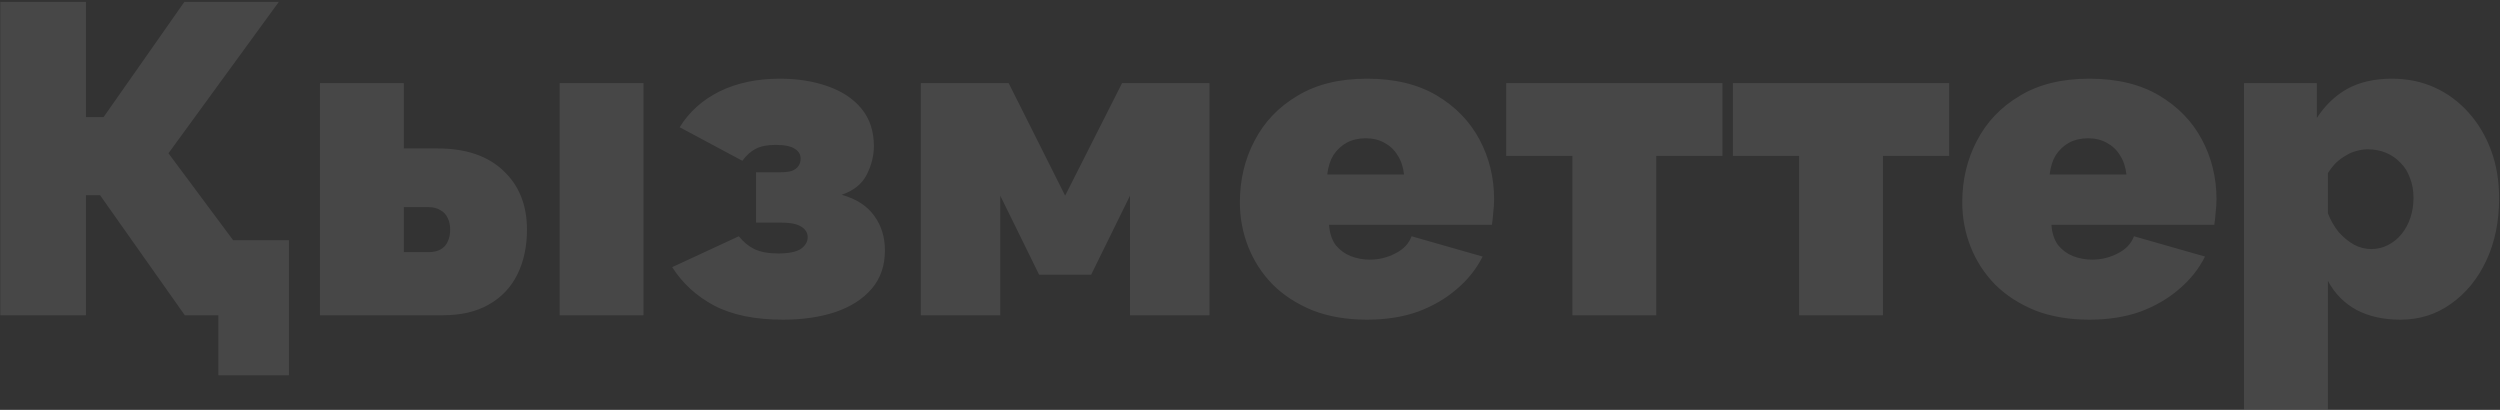 <?xml version="1.0" encoding="UTF-8"?> <svg xmlns="http://www.w3.org/2000/svg" width="793" height="130" viewBox="0 0 793 130" fill="none"><rect x="0" y="0" width="793" height="130" fill="#333333" stroke="none"/><path d="M69.26 119.04V100H60.3V76.2H91.66V119.04H69.26ZM0.1 100V0.6H27.26V37.14H32.86L58.48 0.6H88.44L53.44 48.62L91.66 100H58.62L31.74 61.92H27.26V100H0.1ZM101.496 100V26.36H128.096V47.08H138.736C147.789 47.08 154.789 49.46 159.736 54.22C164.683 58.887 167.156 65.093 167.156 72.84C167.156 78.253 166.129 83.013 164.076 87.12C162.023 91.227 158.989 94.4 154.976 96.64C151.056 98.88 146.203 100 140.416 100H101.496ZM128.096 79.98H135.936C137.429 79.98 138.689 79.7 139.716 79.14C140.743 78.58 141.489 77.787 141.956 76.76C142.516 75.64 142.796 74.333 142.796 72.84C142.796 71.347 142.516 70.087 141.956 69.06C141.489 68.033 140.743 67.24 139.716 66.68C138.689 66.027 137.429 65.7 135.936 65.7H128.096V79.98ZM177.516 100V26.36H204.116V100H177.516ZM248.357 101.4C239.491 101.4 232.211 99.907 226.517 96.92C220.917 93.933 216.484 89.873 213.217 84.74L234.357 74.94C235.757 76.713 237.391 78.067 239.257 79C241.217 79.933 243.737 80.4 246.817 80.4C250.084 80.4 252.464 79.933 253.957 79C255.451 77.973 256.197 76.713 256.197 75.22C256.197 73.82 255.497 72.7 254.097 71.86C252.791 71.02 250.597 70.6 247.517 70.6H239.817V54.64H247.517C249.011 54.64 250.224 54.5 251.157 54.22C252.091 53.847 252.791 53.333 253.257 52.68C253.724 52.027 253.957 51.233 253.957 50.3C253.957 48.993 253.351 47.967 252.137 47.22C250.924 46.38 248.871 45.96 245.977 45.96C243.364 45.96 241.264 46.38 239.677 47.22C238.091 48.06 236.691 49.32 235.477 51L215.597 40.36C218.584 35.507 222.784 31.727 228.197 29.02C233.704 26.313 240.097 24.96 247.377 24.96C252.977 24.96 258.017 25.753 262.497 27.34C267.071 28.927 270.664 31.307 273.277 34.48C275.891 37.653 277.197 41.62 277.197 46.38C277.197 49.367 276.451 52.353 274.957 55.34C273.464 58.327 270.804 60.473 266.977 61.78C271.644 63.087 275.097 65.327 277.337 68.5C279.577 71.58 280.697 75.22 280.697 79.42C280.697 84.273 279.297 88.333 276.497 91.6C273.697 94.867 269.824 97.34 264.877 99.02C260.024 100.607 254.517 101.4 248.357 101.4ZM292.082 100V26.36H319.942L337.862 62.06L355.922 26.36H383.642V100H358.442V62.06L346.122 87.12H329.602L317.282 62.06V100H292.082ZM433.609 101.4C427.169 101.4 421.429 100.42 416.389 98.46C411.349 96.407 407.102 93.653 403.649 90.2C400.289 86.747 397.722 82.78 395.949 78.3C394.176 73.82 393.289 69.107 393.289 64.16C393.289 57.067 394.829 50.58 397.909 44.7C400.989 38.727 405.516 33.967 411.489 30.42C417.462 26.78 424.836 24.96 433.609 24.96C442.382 24.96 449.756 26.733 455.729 30.28C461.702 33.827 466.229 38.493 469.309 44.28C472.389 50.067 473.929 56.367 473.929 63.18C473.929 64.58 473.836 66.027 473.649 67.52C473.556 68.92 473.416 70.18 473.229 71.3H421.569C421.756 73.913 422.456 76.06 423.669 77.74C424.976 79.327 426.562 80.493 428.429 81.24C430.389 81.987 432.396 82.36 434.449 82.36C437.342 82.36 440.049 81.707 442.569 80.4C445.182 79.093 446.909 77.273 447.749 74.94L470.289 81.38C468.329 85.3 465.576 88.753 462.029 91.74C458.576 94.727 454.469 97.107 449.709 98.88C444.949 100.56 439.582 101.4 433.609 101.4ZM421.009 55.34H445.369C445.089 52.913 444.389 50.86 443.269 49.18C442.242 47.5 440.842 46.193 439.069 45.26C437.389 44.327 435.429 43.86 433.189 43.86C430.949 43.86 428.942 44.327 427.169 45.26C425.489 46.193 424.089 47.5 422.969 49.18C421.942 50.86 421.289 52.913 421.009 55.34ZM498.761 100V49.46H477.761V26.36H546.361V49.46H525.361V100H498.761ZM570.675 100V49.46H549.675V26.36H618.275V49.46H597.275V100H570.675ZM662.75 101.4C656.31 101.4 650.57 100.42 645.53 98.46C640.49 96.407 636.243 93.653 632.79 90.2C629.43 86.747 626.863 82.78 625.09 78.3C623.316 73.82 622.43 69.107 622.43 64.16C622.43 57.067 623.97 50.58 627.05 44.7C630.13 38.727 634.656 33.967 640.63 30.42C646.603 26.78 653.976 24.96 662.75 24.96C671.523 24.96 678.896 26.733 684.87 30.28C690.843 33.827 695.37 38.493 698.45 44.28C701.53 50.067 703.07 56.367 703.07 63.18C703.07 64.58 702.976 66.027 702.79 67.52C702.696 68.92 702.556 70.18 702.37 71.3H650.71C650.896 73.913 651.596 76.06 652.81 77.74C654.116 79.327 655.703 80.493 657.57 81.24C659.53 81.987 661.536 82.36 663.59 82.36C666.483 82.36 669.19 81.707 671.71 80.4C674.323 79.093 676.05 77.273 676.89 74.94L699.43 81.38C697.47 85.3 694.716 88.753 691.17 91.74C687.716 94.727 683.61 97.107 678.85 98.88C674.09 100.56 668.723 101.4 662.75 101.4ZM650.15 55.34H674.51C674.23 52.913 673.53 50.86 672.41 49.18C671.383 47.5 669.983 46.193 668.21 45.26C666.53 44.327 664.57 43.86 662.33 43.86C660.09 43.86 658.083 44.327 656.31 45.26C654.63 46.193 653.23 47.5 652.11 49.18C651.083 50.86 650.43 52.913 650.15 55.34ZM761.362 101.4C756.042 101.4 751.422 100.373 747.502 98.32C743.582 96.173 740.549 93.093 738.402 89.08V129.82H711.802V26.36H734.902V37.42C737.515 33.407 740.735 30.327 744.562 28.18C748.482 26.033 753.195 24.96 758.702 24.96C763.649 24.96 768.175 25.893 772.282 27.76C776.389 29.627 779.982 32.287 783.062 35.74C786.142 39.193 788.522 43.207 790.202 47.78C791.882 52.353 792.722 57.393 792.722 62.9C792.722 70.273 791.369 76.853 788.662 82.64C785.955 88.427 782.222 93 777.462 96.36C772.795 99.72 767.429 101.4 761.362 101.4ZM752.122 79C754.082 79 755.855 78.58 757.442 77.74C759.122 76.9 760.569 75.733 761.782 74.24C762.995 72.747 763.929 71.02 764.582 69.06C765.235 67.1 765.562 65 765.562 62.76C765.562 60.427 765.189 58.327 764.442 56.46C763.789 54.593 762.809 53.007 761.502 51.7C760.195 50.3 758.655 49.227 756.882 48.48C755.109 47.733 753.149 47.36 751.002 47.36C749.789 47.36 748.575 47.547 747.362 47.92C746.242 48.2 745.169 48.667 744.142 49.32C743.115 49.88 742.089 50.627 741.062 51.56C740.129 52.493 739.242 53.613 738.402 54.92V67.66C739.242 69.807 740.362 71.767 741.762 73.54C743.255 75.22 744.889 76.573 746.662 77.6C748.435 78.533 750.255 79 752.122 79Z" fill="white" fill-opacity="0.1"></path></svg> 